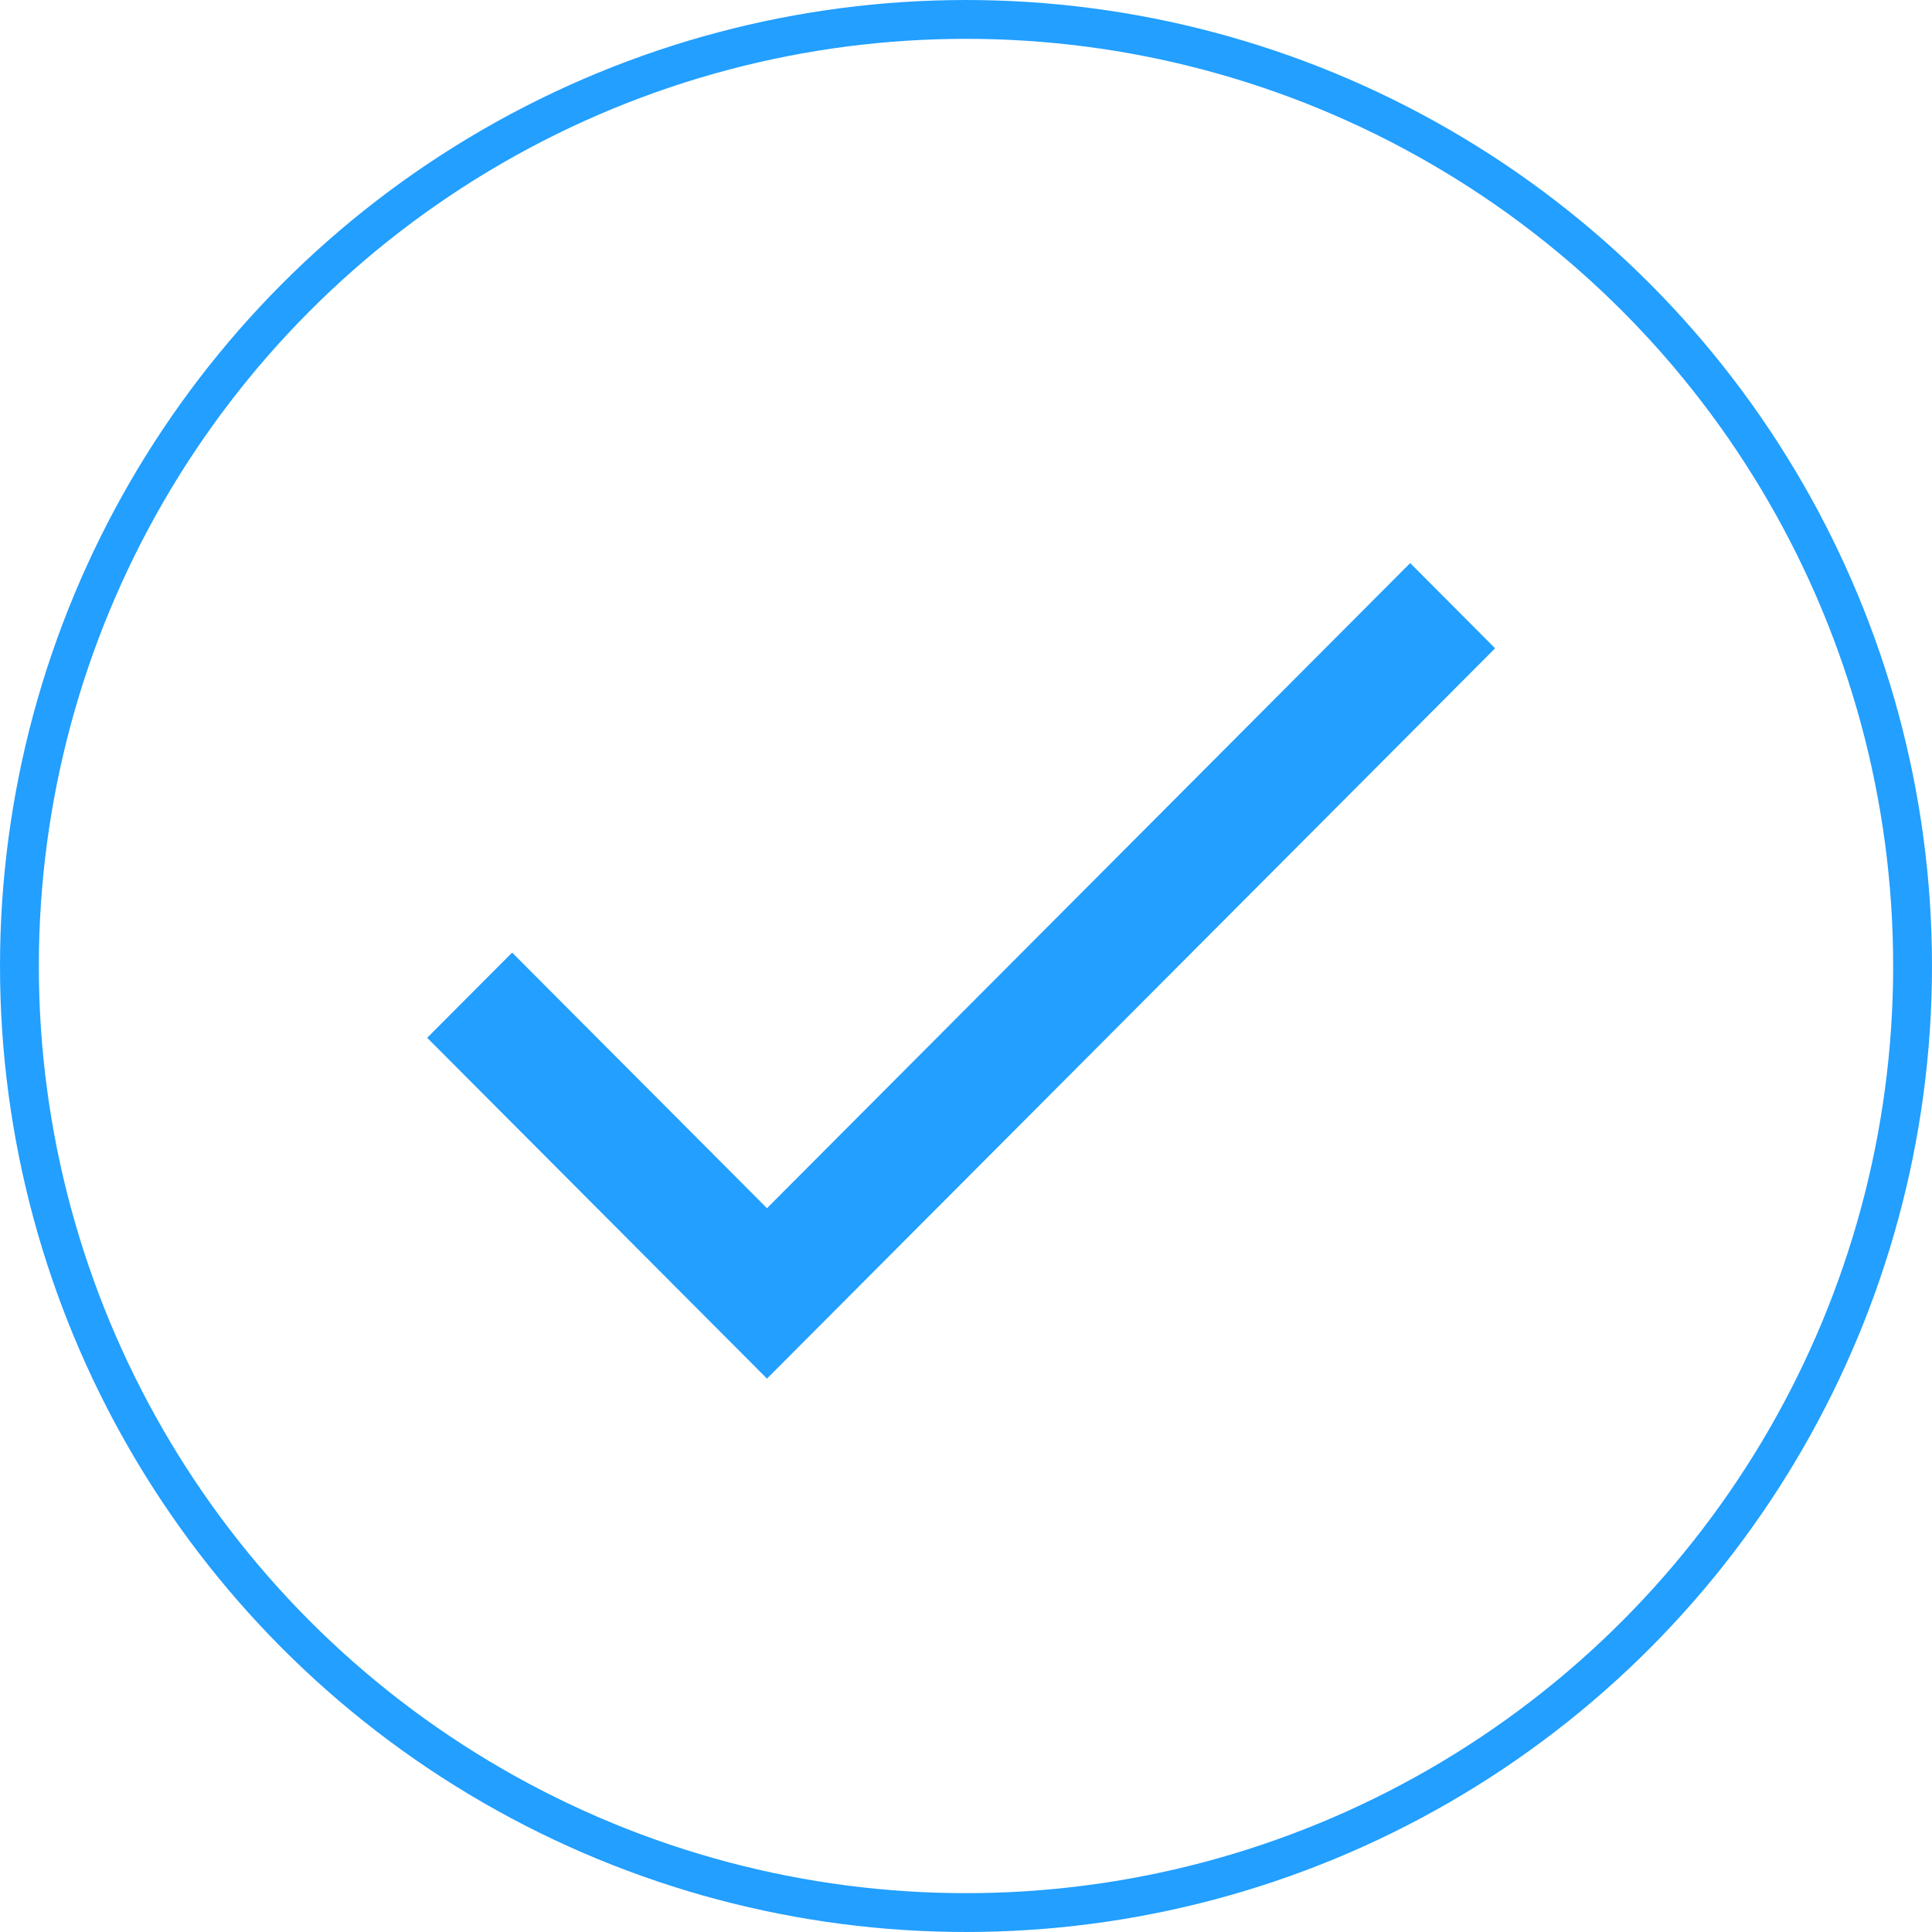 <svg width="154" height="154" viewBox="0 0 154 154" fill="none" xmlns="http://www.w3.org/2000/svg">
<path d="M61.136 96.306L40.822 75.931L34.051 82.723L61.136 109.889L119.176 51.676L112.405 44.884L61.136 96.306Z" fill="#229FFF"/>
<circle cx="77" cy="77" r="75.452" stroke="#229FFF" stroke-width="3.095"/>
</svg>
